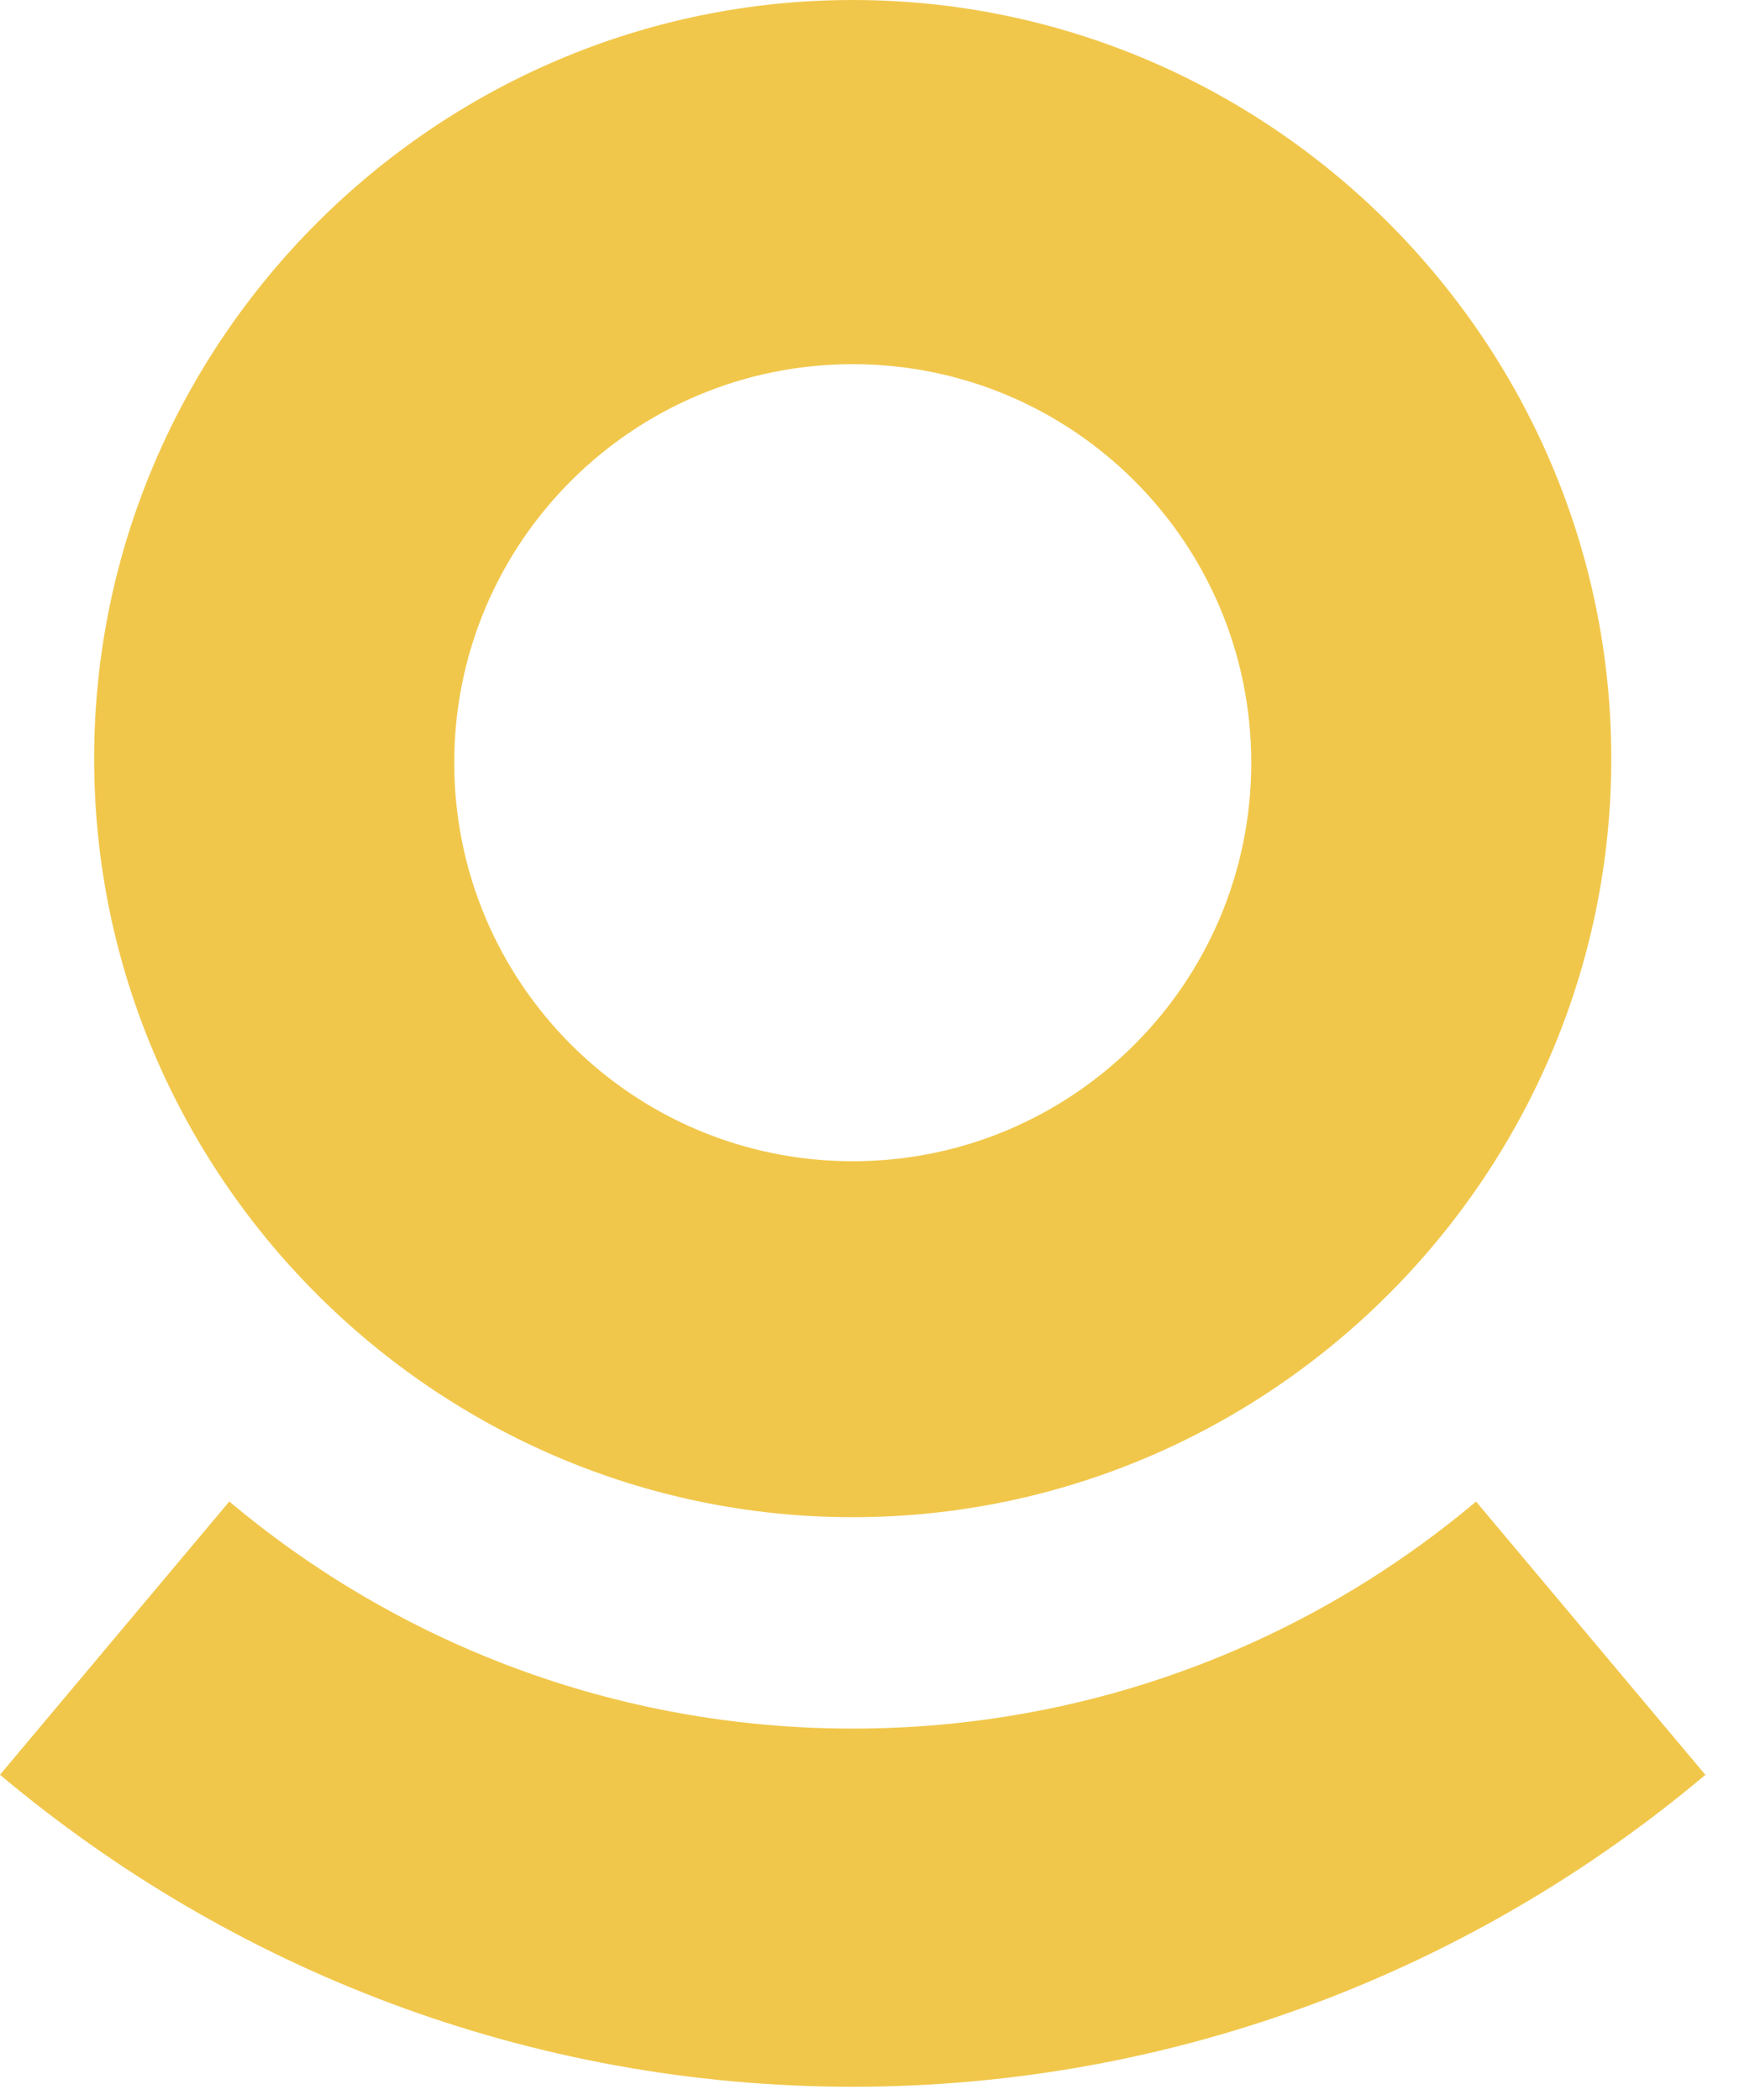 <svg width="30" height="36" viewBox="0 0 30 36" fill="none" xmlns="http://www.w3.org/2000/svg">
<path d="M25.304 25.741C22.415 28.171 18.688 29.633 14.619 29.633C10.548 29.633 6.821 28.168 3.931 25.74L0 30.424C3.963 33.757 9.066 35.773 14.619 35.773C20.17 35.773 25.273 33.759 29.235 30.426L25.304 25.741Z" fill="#F1C74B"/>
<path d="M14.618 19.907C10.845 19.907 7.787 16.848 7.787 13.075C7.787 9.303 10.845 6.243 14.618 6.243C18.392 6.243 21.45 9.303 21.45 13.075C21.45 16.848 18.392 19.907 14.618 19.907ZM14.618 0C7.466 0 1.614 5.853 1.614 13.005C1.614 20.156 7.466 26.009 14.618 26.009C21.77 26.009 27.622 20.156 27.622 13.005C27.622 5.853 21.77 0 14.618 0Z" fill="#F1C74B"/>
</svg>
